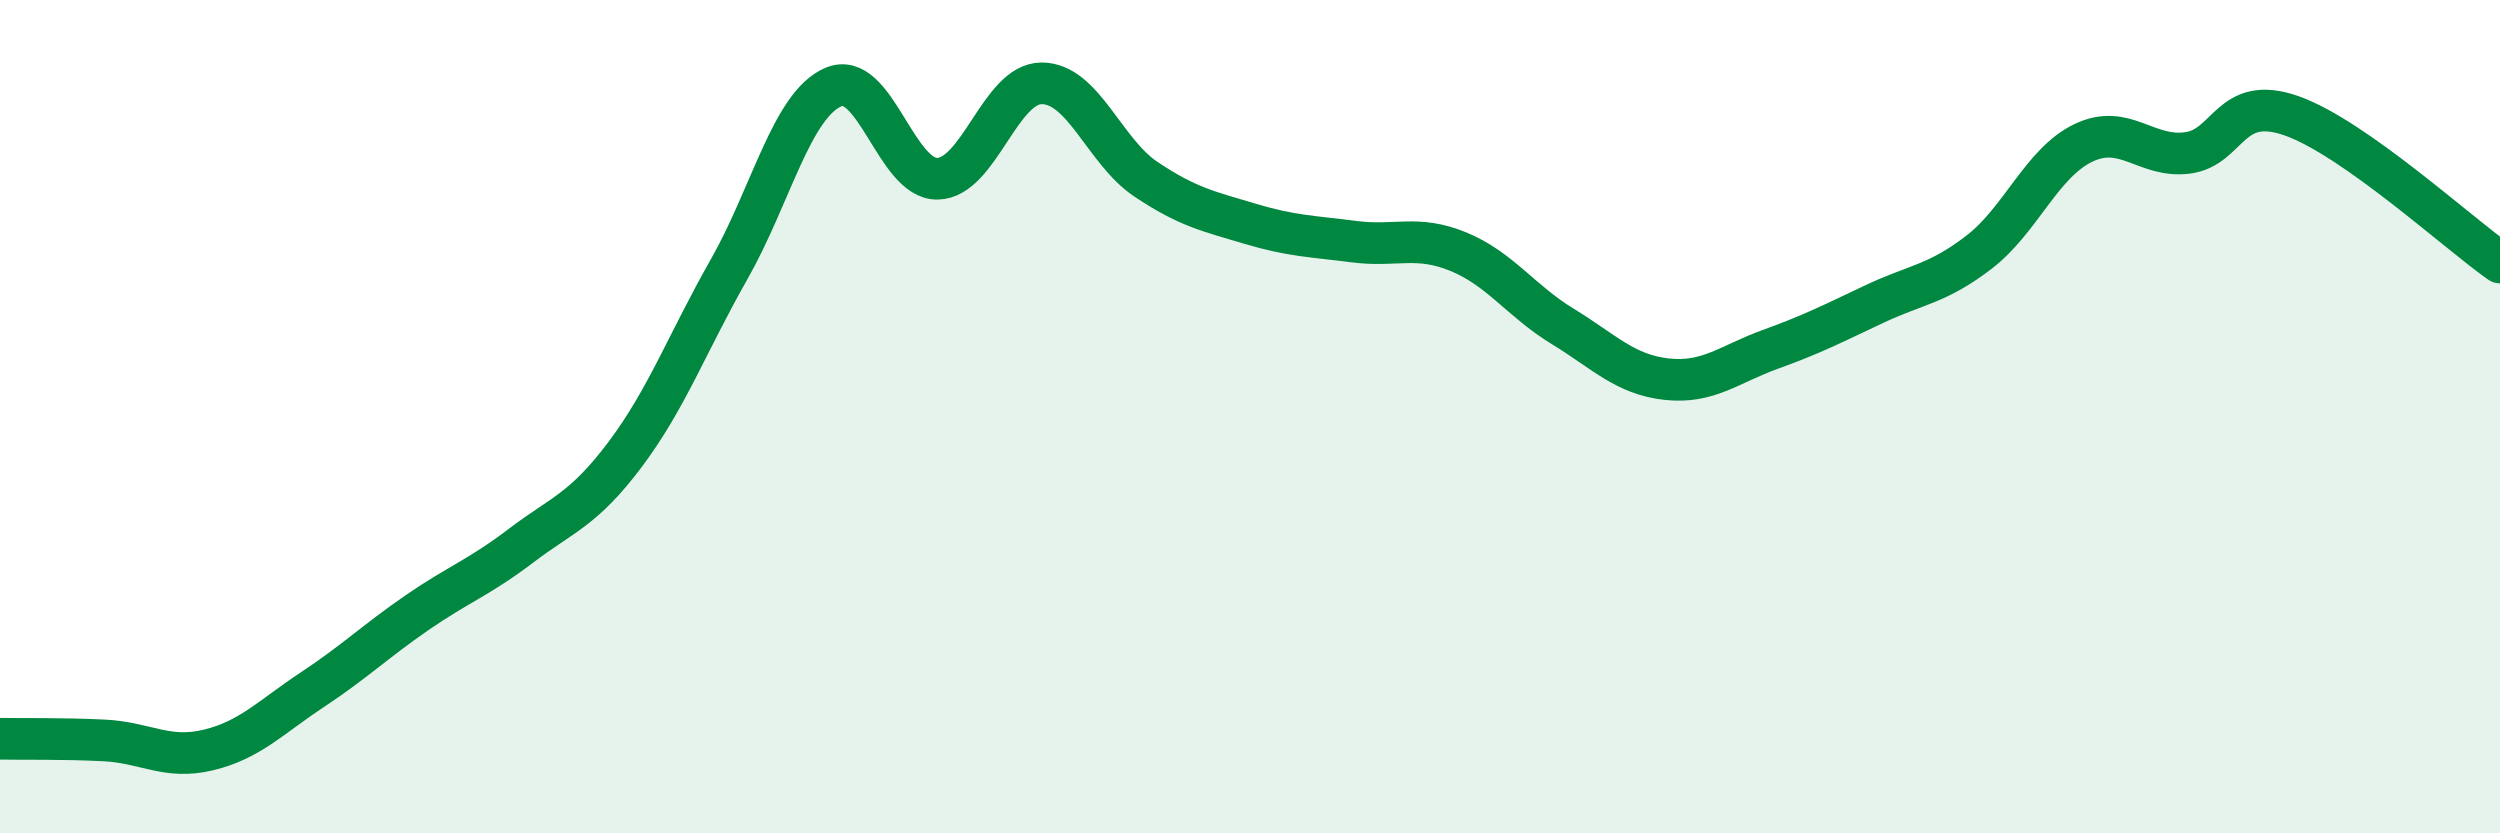 
    <svg width="60" height="20" viewBox="0 0 60 20" xmlns="http://www.w3.org/2000/svg">
      <path
        d="M 0,17.73 C 0.5,17.74 1.5,17.72 2.5,17.77 C 3.5,17.82 4,18.24 5,18 C 6,17.76 6.5,17.21 7.5,16.55 C 8.5,15.89 9,15.4 10,14.71 C 11,14.02 11.5,13.86 12.5,13.1 C 13.5,12.34 14,12.24 15,10.91 C 16,9.58 16.5,8.22 17.5,6.46 C 18.5,4.7 19,2.52 20,2.09 C 21,1.66 21.5,4.31 22.5,4.29 C 23.5,4.27 24,2 25,2 C 26,2 26.5,3.63 27.5,4.3 C 28.5,4.97 29,5.07 30,5.37 C 31,5.67 31.5,5.67 32.5,5.8 C 33.5,5.93 34,5.63 35,6.04 C 36,6.45 36.5,7.22 37.5,7.83 C 38.5,8.44 39,8.99 40,9.1 C 41,9.21 41.5,8.74 42.5,8.38 C 43.5,8.02 44,7.76 45,7.29 C 46,6.82 46.5,6.82 47.5,6.05 C 48.5,5.28 49,3.91 50,3.43 C 51,2.95 51.5,3.8 52.5,3.67 C 53.5,3.54 53.5,2.25 55,2.78 C 56.5,3.31 59,5.6 60,6.3L60 20L0 20Z"
        fill="#008740"
        opacity="0.1"
        stroke-linecap="round"
        stroke-linejoin="round"
      />
      <path
        d="M 0,17.73 C 0.5,17.74 1.5,17.72 2.5,17.77 C 3.5,17.82 4,18.24 5,18 C 6,17.76 6.5,17.21 7.5,16.55 C 8.5,15.89 9,15.4 10,14.71 C 11,14.02 11.5,13.86 12.5,13.1 C 13.5,12.34 14,12.24 15,10.91 C 16,9.58 16.5,8.22 17.5,6.46 C 18.5,4.7 19,2.52 20,2.09 C 21,1.66 21.5,4.31 22.5,4.29 C 23.5,4.27 24,2 25,2 C 26,2 26.5,3.63 27.5,4.3 C 28.5,4.97 29,5.07 30,5.37 C 31,5.67 31.5,5.67 32.5,5.8 C 33.5,5.93 34,5.63 35,6.04 C 36,6.45 36.5,7.22 37.5,7.83 C 38.5,8.44 39,8.99 40,9.1 C 41,9.21 41.5,8.74 42.5,8.38 C 43.5,8.02 44,7.76 45,7.29 C 46,6.82 46.5,6.82 47.5,6.05 C 48.5,5.28 49,3.91 50,3.43 C 51,2.95 51.5,3.8 52.5,3.67 C 53.5,3.54 53.5,2.25 55,2.78 C 56.5,3.31 59,5.6 60,6.3"
        stroke="#008740"
        stroke-width="1"
        fill="none"
        stroke-linecap="round"
        stroke-linejoin="round"
      />
    </svg>
  